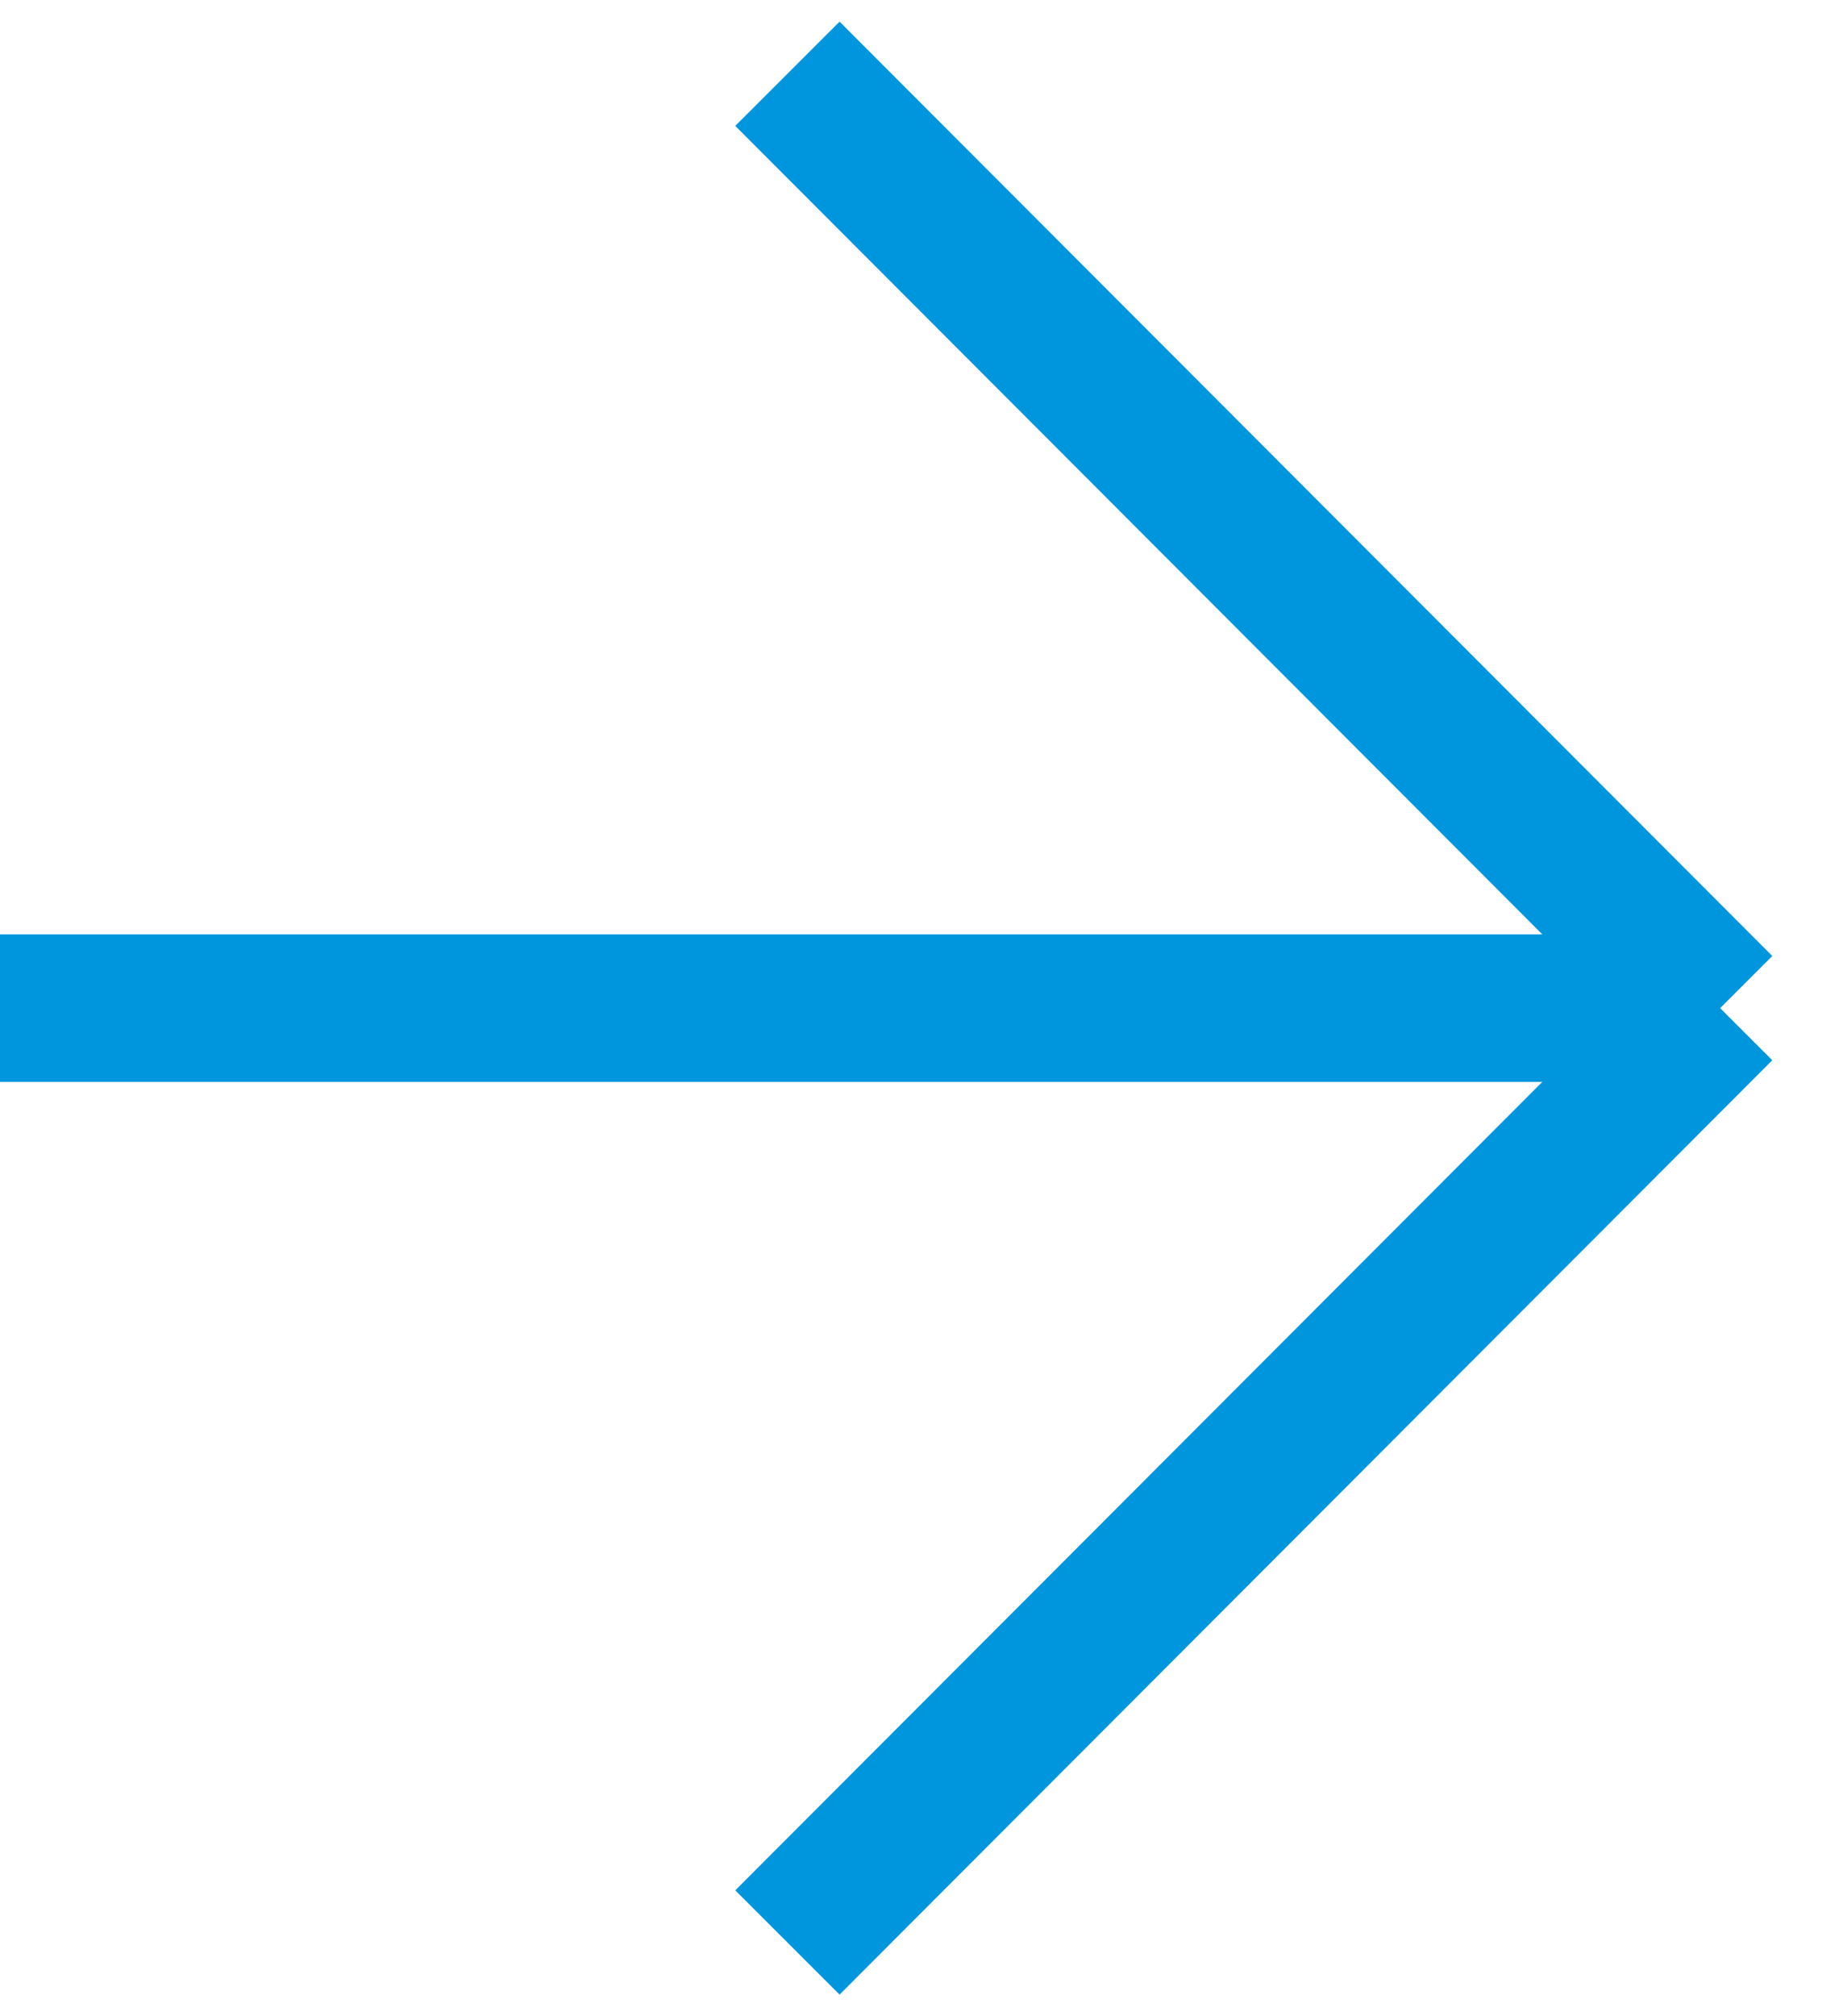 <?xml version="1.0" encoding="UTF-8" standalone="no"?>
<svg
   width="75"
   height="82"
   viewBox="0 0 75 82"
   fill="none"
   version="1.1"
   id="svg5"
   sodipodi:docname="arrow_right.svg"
   inkscape:export-filename="arrow_left.svg"
   inkscape:export-xdpi="96"
   inkscape:export-ydpi="96"
   inkscape:version="1.2.2 (b0a8486541, 2022-12-01)"
   xmlns:inkscape="http://www.inkscape.org/namespaces/inkscape"
   xmlns:sodipodi="http://sodipodi.sourceforge.net/DTD/sodipodi-0.dtd"
   xmlns="http://www.w3.org/2000/svg"
   xmlns:svg="http://www.w3.org/2000/svg">
  <defs
     id="defs9" />
  <sodipodi:namedview
     id="namedview7"
     pagecolor="#ffffff"
     bordercolor="#666666"
     borderopacity="1.0"
     inkscape:showpageshadow="2"
     inkscape:pageopacity="0.0"
     inkscape:pagecheckerboard="0"
     inkscape:deskcolor="#d1d1d1"
     showgrid="false"
     inkscape:zoom="9.5365854"
     inkscape:cx="37.592072"
     inkscape:cy="41"
     inkscape:window-width="1920"
     inkscape:window-height="1011"
     inkscape:window-x="0"
     inkscape:window-y="0"
     inkscape:window-maximized="1"
     inkscape:current-layer="svg5" />
  <g
     id="Bloc sation - arrow">
    <path
       d="M32.044 3L70 41M70 41L32.044 79M70 41H0"
       stroke="#0096DE"
       stroke-width="6"
       id="path2" />
  </g>
</svg>
